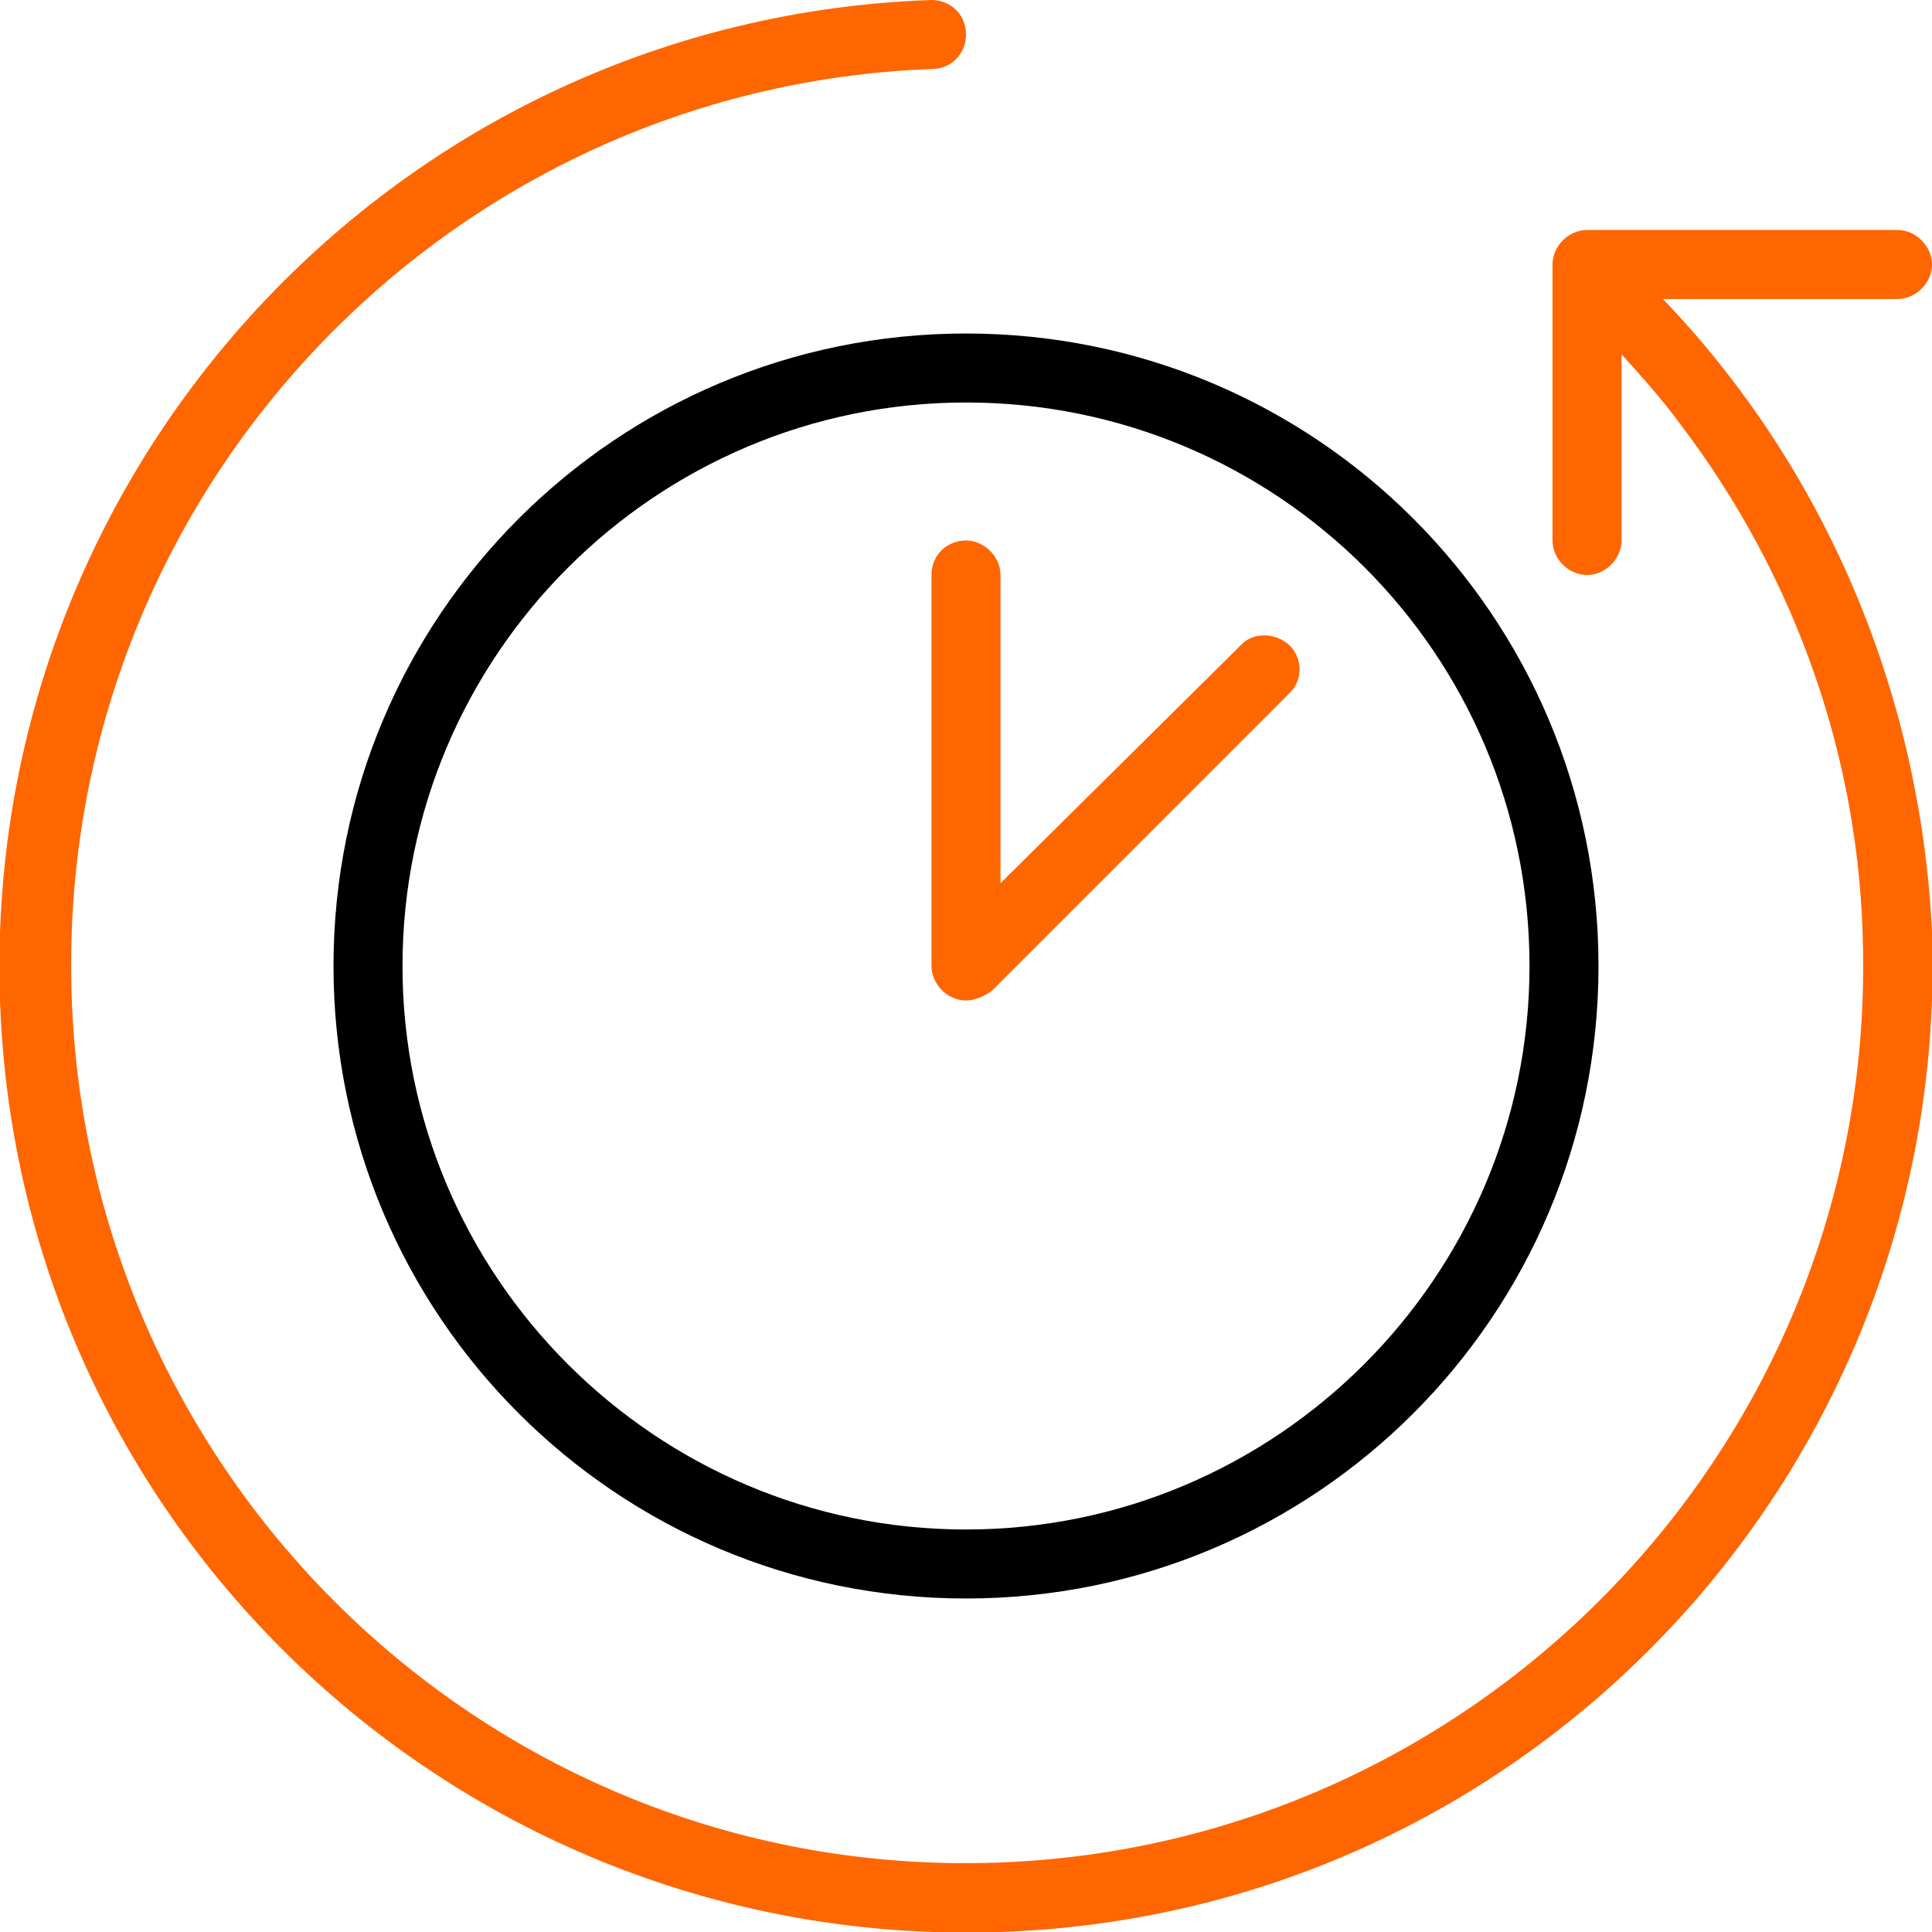 <?xml version="1.0" encoding="utf-8"?>
<!-- Generator: Adobe Illustrator 27.0.0, SVG Export Plug-In . SVG Version: 6.00 Build 0)  -->
<svg version="1.1" id="Слой_1" xmlns="http://www.w3.org/2000/svg" xmlns:xlink="http://www.w3.org/1999/xlink" x="0px" y="0px"
	 viewBox="0 0 84 84" style="enable-background:new 0 0 84 84;" xml:space="preserve">
<style type="text/css">
	.st0{fill:#FF6600;}
</style>
<g>
	<path d="M14.5,42c0,15.2,12.3,27.5,27.5,27.5S69.5,57.2,69.5,42S57.2,14.5,42,14.5l0,0C26.8,14.5,14.5,26.8,14.5,42z M66.5,42
		c0,13.5-11,24.5-24.5,24.5S17.5,55.5,17.5,42s11-24.5,24.5-24.5S66.5,28.4,66.5,42z"/>
	<path class="st0" d="M40.5,25v17c0,0.8,0.7,1.5,1.5,1.5l0,0c0.4,0,0.8-0.2,1.1-0.4l13-13c0.6-0.6,0.5-1.6-0.1-2.1
		c-0.6-0.5-1.5-0.5-2,0L43.5,38.4V25c0-0.8-0.7-1.5-1.5-1.5C41.2,23.5,40.5,24.1,40.5,25z"/>
	<path class="st0" d="M82.5,13c0.8,0,1.5-0.7,1.5-1.5S83.3,10,82.5,10l0,0H69c-0.8,0-1.5,0.7-1.5,1.5v12c0,0.8,0.7,1.5,1.5,1.5
		s1.5-0.7,1.5-1.5v-8.1c0.9,1,1.8,2,2.6,3.1c5,6.6,7.8,14.6,7.9,22.8C81.4,62.8,64.2,80.6,42.7,81C21.2,81.4,3.5,64.2,3.1,42.7
		C2.7,21.4,19.4,3.8,40.5,3C41.4,3,42,2.3,42,1.5C42,0.6,41.3,0,40.5,0C17.3,0.8-0.8,20.3,0,43.5S20.3,84.8,43.5,84
		c23.2-0.8,41.3-20.3,40.5-43.5C83.5,30.2,79.4,20.4,72.3,13L82.5,13z"/>
</g>
</svg>
